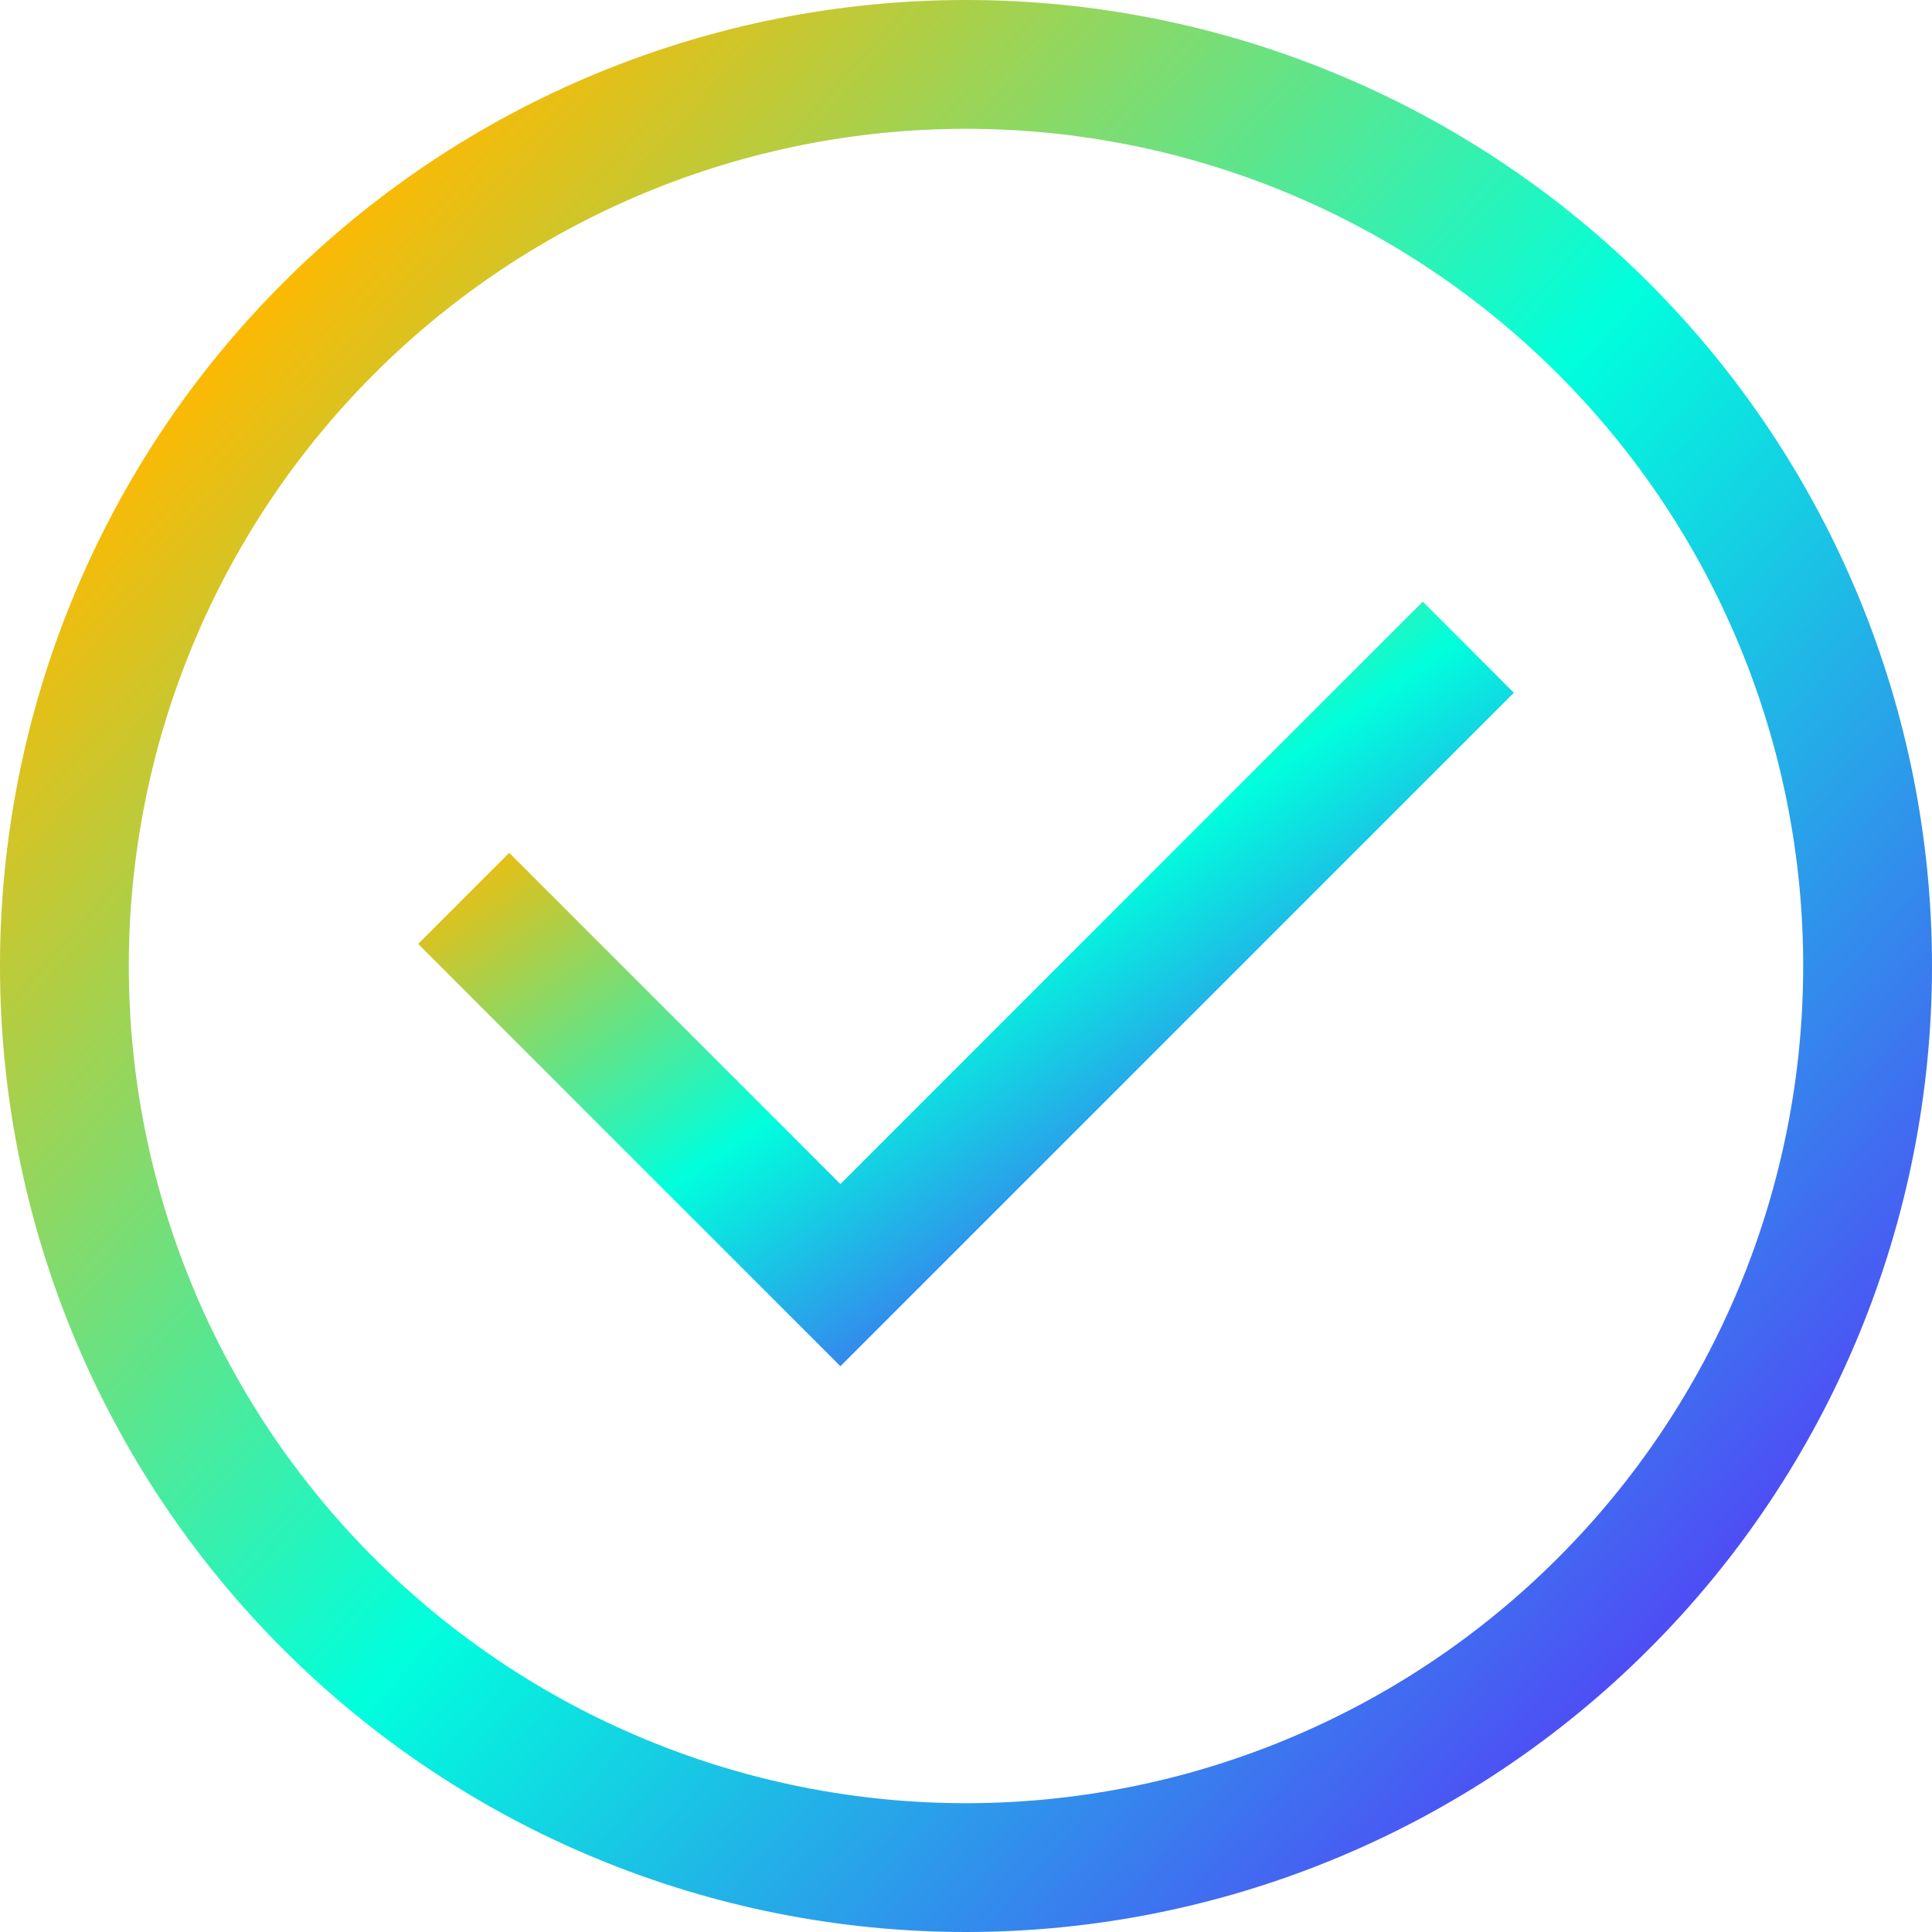 <svg width="30" height="30" viewBox="0 0 30 30" fill="none" xmlns="http://www.w3.org/2000/svg">
    <path d="M15 1C16.838 1 18.659 1.362 20.358 2.066C22.056 2.769 23.599 3.8 24.899 5.101C26.2 6.401 27.231 7.944 27.934 9.642C28.638 11.341 29 13.162 29 15C29 16.838 28.638 18.659 27.934 20.358C27.231 22.056 26.2 23.599 24.899 24.899C23.599 26.2 22.056 27.231 20.358 27.934C18.659 28.638 16.838 29 15 29C13.162 29 11.341 28.638 9.642 27.934C7.944 27.231 6.401 26.2 5.101 24.899C3.8 23.599 2.769 22.056 2.066 20.358C1.362 18.659 1 16.838 1 15C1 13.162 1.362 11.341 2.066 9.642C2.769 7.944 3.8 6.401 5.101 5.101C6.401 3.8 7.944 2.769 9.642 2.066C11.341 1.362 13.162 1 15 1L15 1Z" stroke="url(#paint0_linear)" stroke-width="2" stroke-linejoin="round"/>
    <path d="M7.2 13.95L13.05 19.8L22.8 10.05" stroke="url(#paint1_linear)" stroke-width="2"/>
    <defs>
        <linearGradient id="paint0_linear" x1="-0.981" y1="2.103" x2="30" y2="30" gradientUnits="userSpaceOnUse">
            <stop offset="0.128" stop-color="#FFB800"/>
            <stop offset="0.508" stop-color="#00FFDD"/>
            <stop offset="1" stop-color="#7000FF"/>
        </linearGradient>
        <linearGradient id="paint1_linear" x1="6.69" y1="10.733" x2="16.175" y2="24.398" gradientUnits="userSpaceOnUse">
            <stop offset="0.128" stop-color="#FFB800"/>
            <stop offset="0.508" stop-color="#00FFDD"/>
            <stop offset="1" stop-color="#7000FF"/>
        </linearGradient>
    </defs>
</svg>



